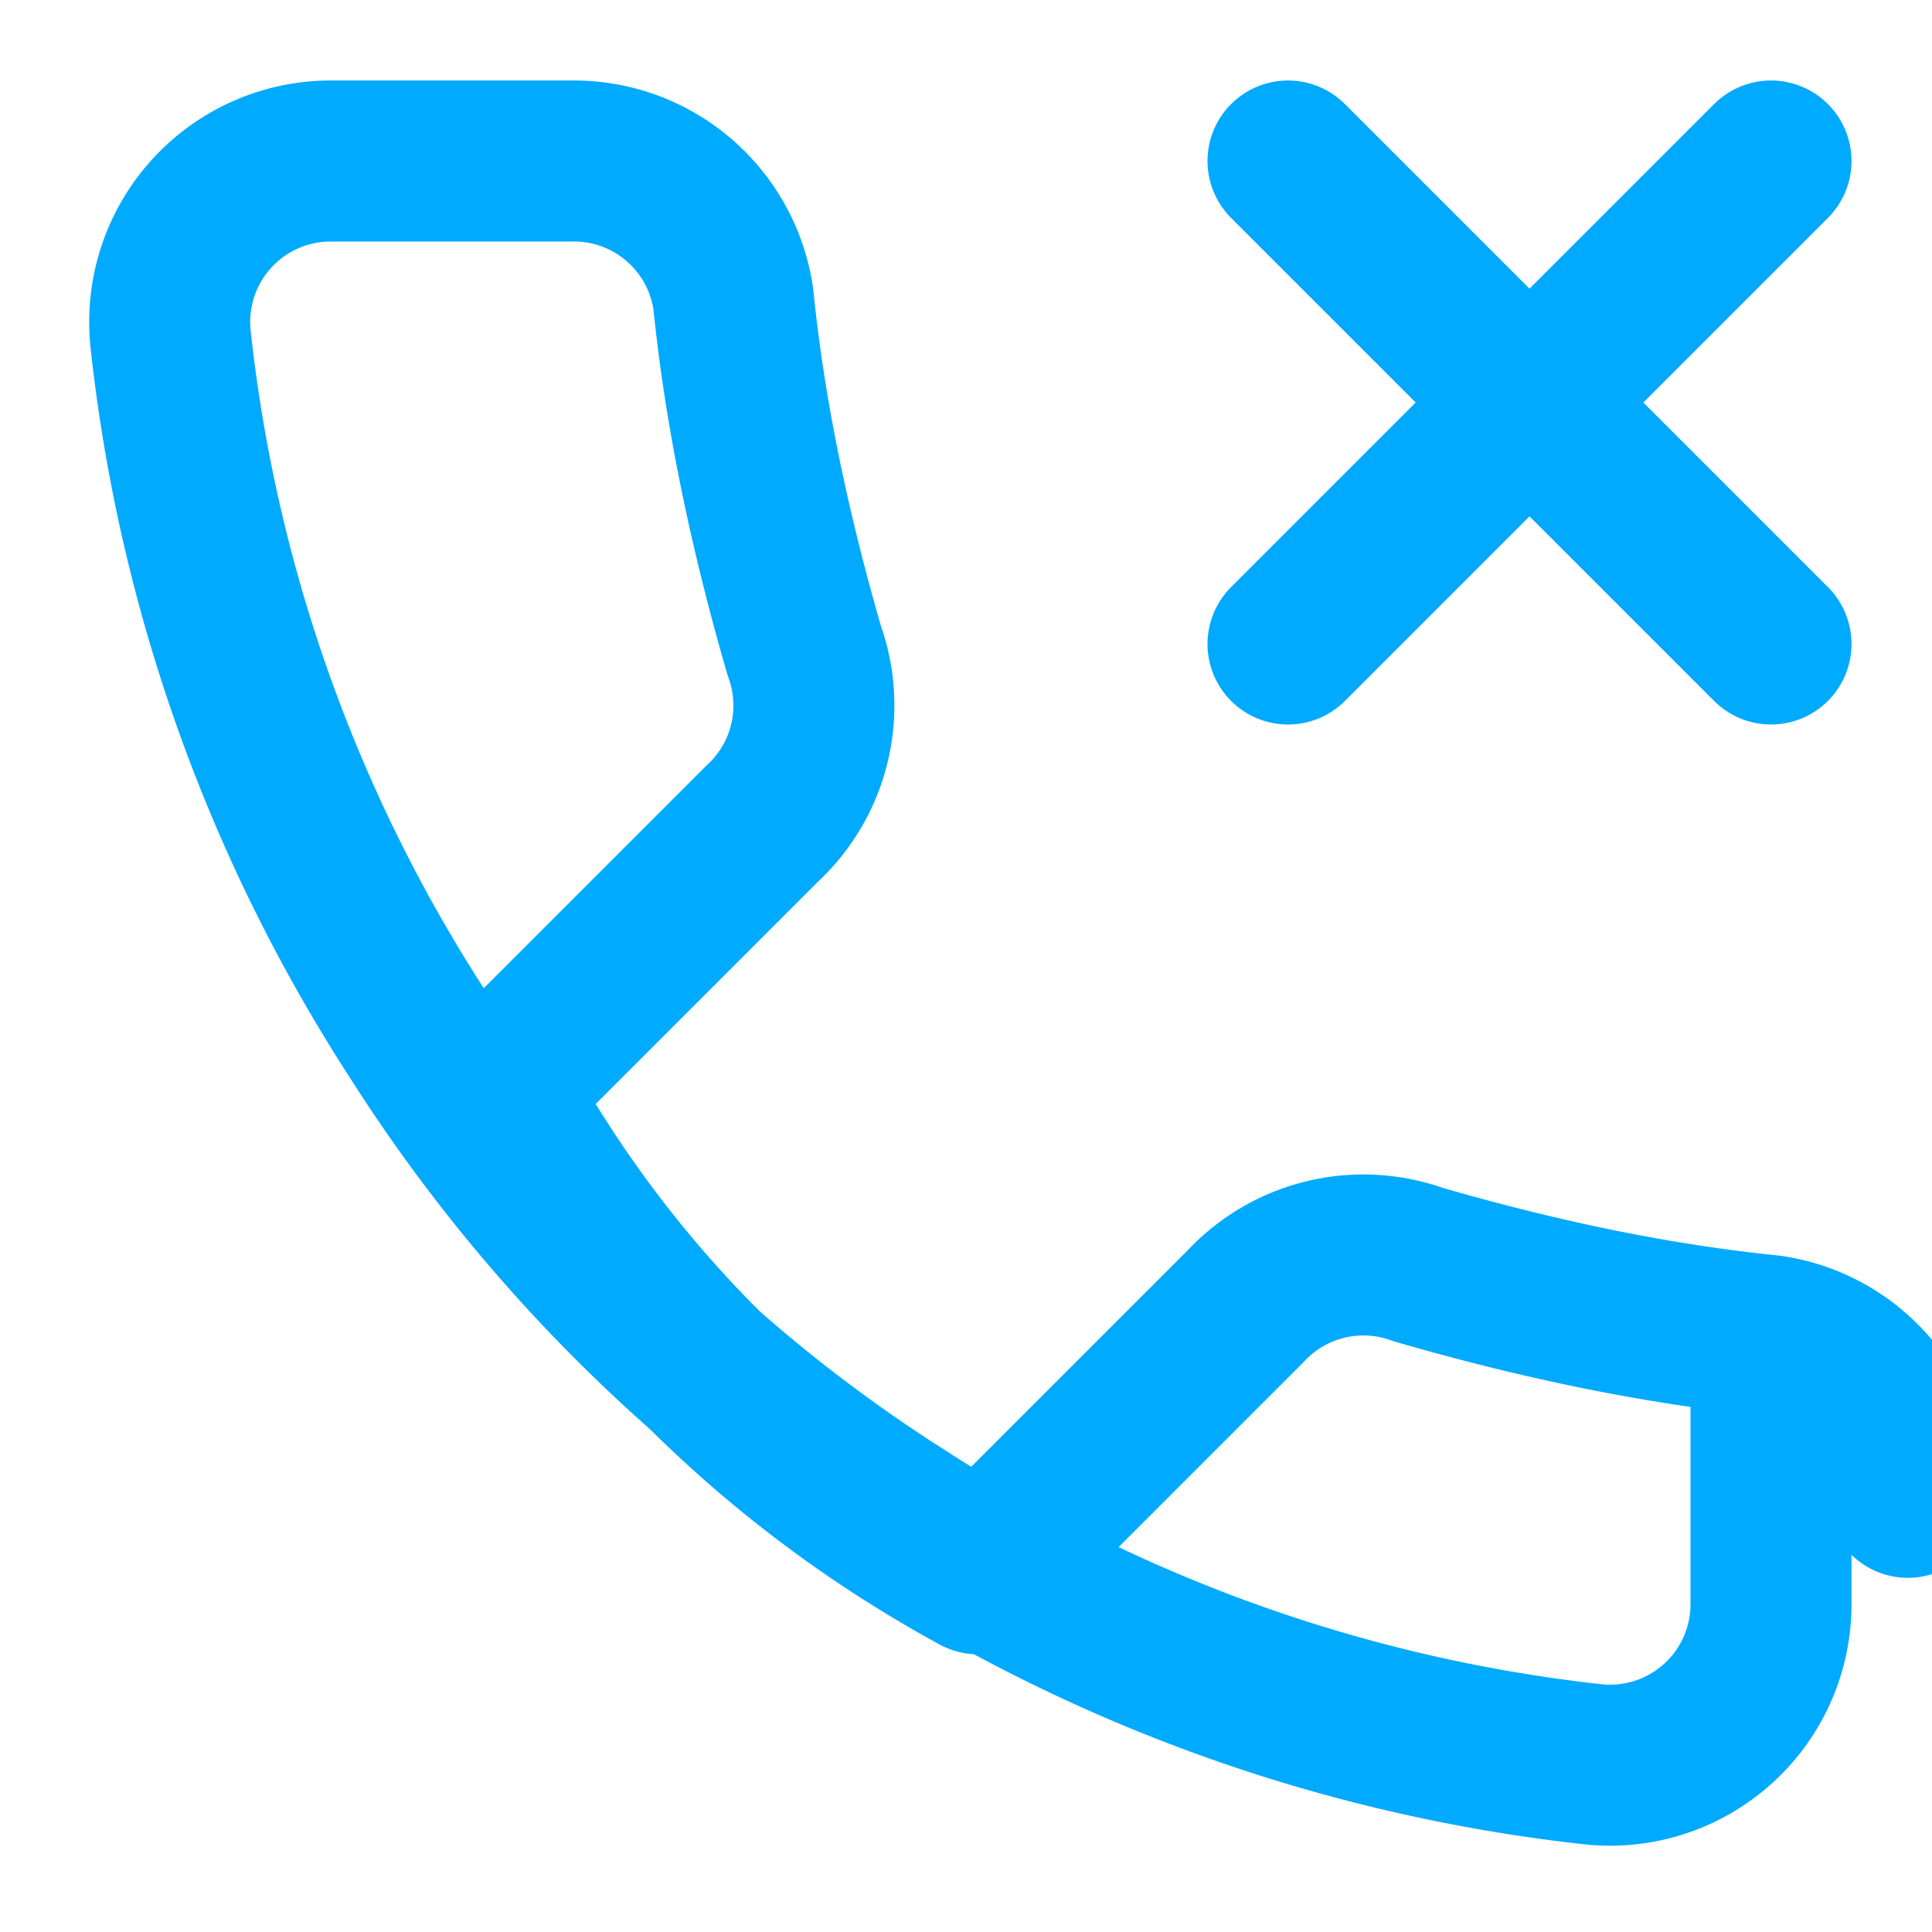 <svg xmlns="http://www.w3.org/2000/svg" width="24" height="24" viewBox="0 0 24 24" fill="none" stroke="#00aaff" stroke-width="2" stroke-linecap="round" stroke-linejoin="round">
    <path d="M22 16.92v3a2 2 0 0 1-2.18 2 19.79 19.79 0 0 1-8.63-3.07 19.5 19.5 0 0 1-6-6 19.79 19.79 0 0 1-3.07-8.63A2 2 0 0 1 4.11 2h3a2 2 0 0 1 2 1.72c.15 1.48.47 2.94.88 4.36a2 2 0 0 1-.52 2.15l-3.32 3.32a15 15 0 0 0 6 6l3.32-3.32a2 2 0 0 1 2.15-.52c1.42.41 2.88.73 4.36.88a2 2 0 0 1 1.72 2v.01z"></path>
    <line x1="16" y1="2" x2="22" y2="8"></line>
    <line x1="22" y1="2" x2="16" y2="8"></line>
</svg>